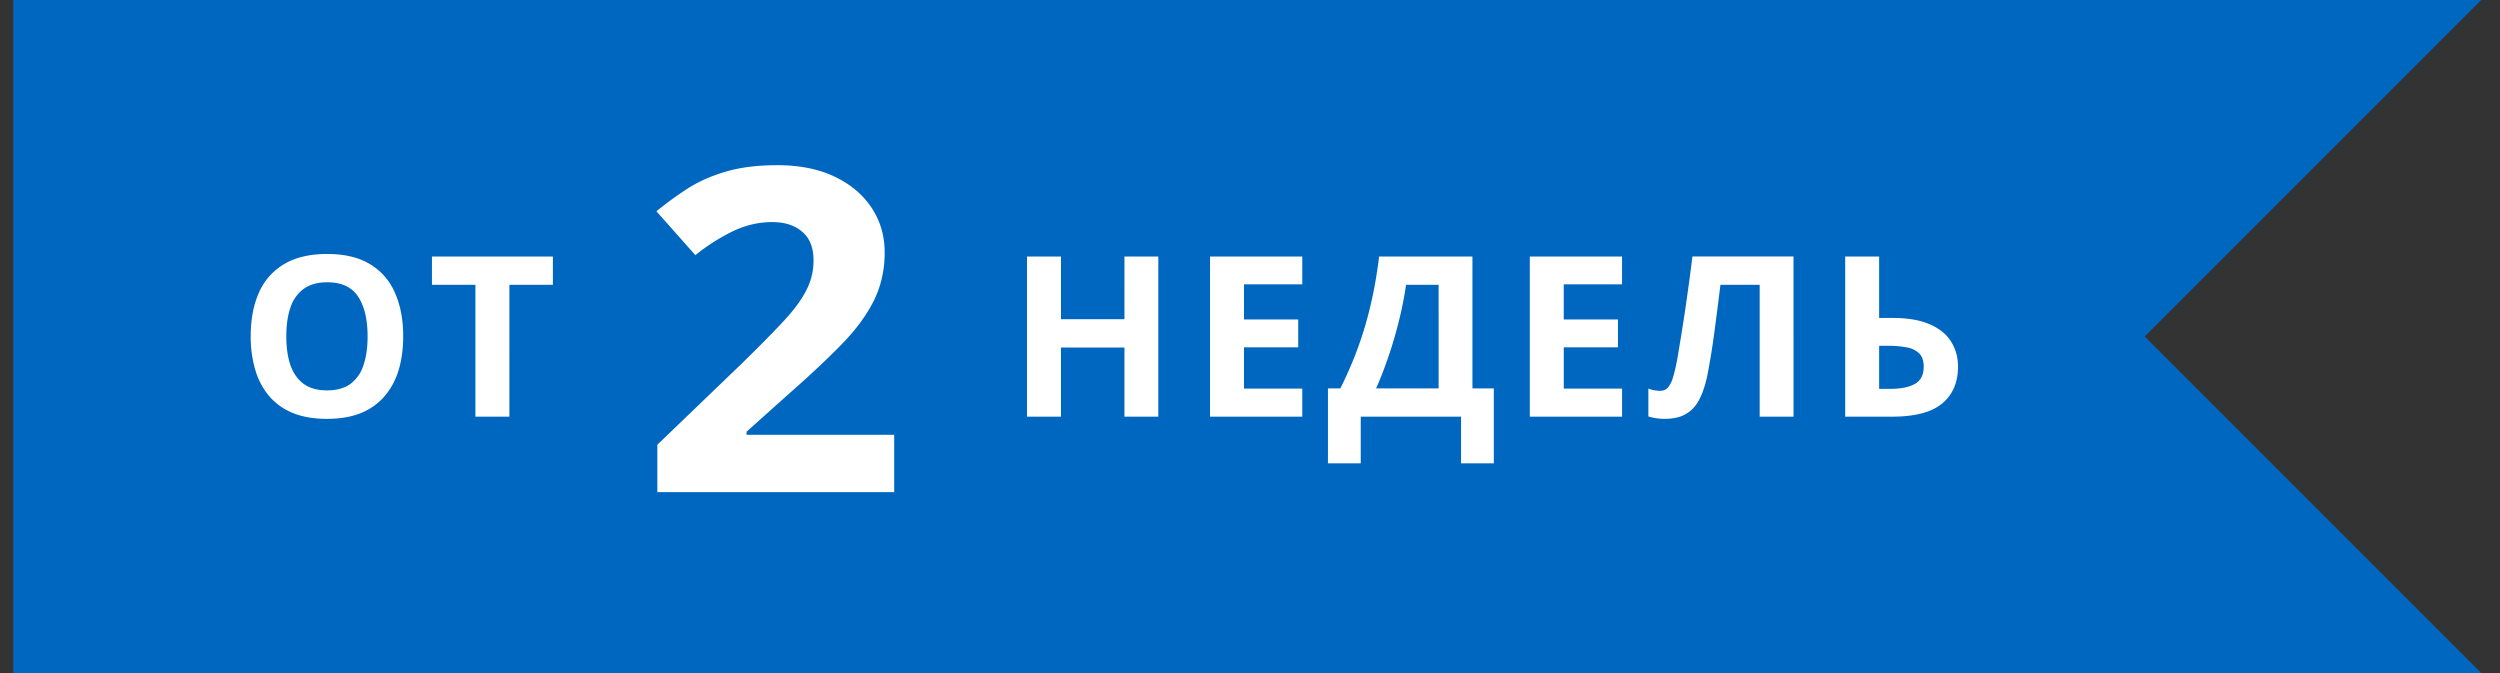 <svg width="78" height="21" viewBox="0 0 78 21" fill="none" xmlns="http://www.w3.org/2000/svg"><rect x="0" y="0" width="78" height="21" fill="#333333" stroke="none"/><path d="M.415 0h77l-10.5 10.5 10.5 10.5h-77V0z" fill="#0067C1"/><path d="M12.58 10.495c0 .385-.048.736-.143 1.052a2.221 2.221 0 0 1-.438.814 1.9 1.9 0 0 1-.738.526c-.299.121-.652.181-1.06.181-.408 0-.76-.06-1.06-.18a1.93 1.93 0 0 1-.741-.527 2.246 2.246 0 0 1-.434-.817 3.642 3.642 0 0 1-.144-1.056c0-.517.085-.967.253-1.35a1.93 1.93 0 0 1 .786-.896c.354-.212.802-.318 1.347-.318.542 0 .988.106 1.336.318.351.212.611.51.78.896.17.385.256.837.256 1.357zm-3.647 0c0 .348.043.649.13.902.089.25.227.444.414.581.186.135.428.202.724.202.301 0 .545-.067.732-.202a1.15 1.15 0 0 0 .406-.581c.087-.253.13-.554.13-.902 0-.524-.098-.937-.294-1.238-.196-.3-.518-.45-.967-.45-.298 0-.542.068-.731.204a1.167 1.167 0 0 0-.414.581c-.087.25-.13.552-.13.903zM15.893 13h-1.06V8.885h-1.356v-.882h3.773v.882h-1.357V13zM36.139 13h-1.056v-2.157h-1.98V13h-1.06V8.003h1.06V9.96h1.98V8.003h1.056V13zM40.631 13h-2.878V8.003h2.878v.868h-1.818v1.097h1.692v.868h-1.692v1.289h1.818V13zM45.94 8.003v4.115h.667v2.338h-1.022V13h-3.13v1.456h-1.023v-2.338h.387c.13-.26.255-.534.376-.824.12-.289.233-.6.338-.933.105-.332.2-.694.284-1.083.084-.39.155-.815.212-1.275h2.912zm-1.055.882h-1.016c-.034.241-.08.499-.14.772-.059.274-.13.553-.212.838-.08.282-.17.561-.27.837-.098.276-.202.538-.314.786h1.952V8.885zM50.608 13H47.73V8.003h2.878v.868h-1.819v1.097h1.692v.868H48.79v1.289h1.819V13zM55.958 13h-1.056V8.885h-1.224l-.088.7c-.032.253-.066.509-.1.766a22.306 22.306 0 0 1-.218 1.347c-.06.291-.14.54-.243.745-.1.203-.238.358-.414.465-.173.107-.4.16-.68.16a1.739 1.739 0 0 1-.506-.075v-.868a1.034 1.034 0 0 0 .373.068c.091 0 .166-.03.225-.088a.793.793 0 0 0 .164-.312c.048-.148.096-.352.144-.611a89.64 89.64 0 0 0 .198-1.217c.044-.283.088-.59.134-.923.047-.333.093-.679.136-1.04h3.155V13zM57.57 13V8.003h1.059V9.92h.417c.47 0 .854.065 1.155.195.303.13.526.31.67.54.146.228.219.489.219.783 0 .494-.165.878-.496 1.152-.328.273-.85.41-1.569.41H57.57zm1.059-.868h.355c.322 0 .575-.051.76-.154.184-.105.276-.285.276-.54 0-.178-.046-.313-.137-.407a.713.713 0 0 0-.386-.191 3.023 3.023 0 0 0-.598-.051h-.27v1.343zM27.899 15.354h-7.39v-1.479l2.654-2.551c.535-.523.964-.959 1.287-1.307.328-.353.564-.674.708-.963.15-.289.224-.599.224-.929 0-.399-.118-.697-.354-.894-.231-.202-.542-.302-.932-.302-.41 0-.808.089-1.193.268a6.194 6.194 0 0 0-1.208.763L20.48 6.592c.304-.248.625-.482.962-.702.342-.22.738-.397 1.186-.53.453-.137.995-.206 1.627-.206.694 0 1.289.12 1.786.358.5.238.886.564 1.156.976.27.408.405.872.405 1.39 0 .555-.116 1.061-.347 1.52-.231.458-.569.912-1.012 1.362-.439.449-.969.946-1.59 1.492l-1.36 1.217v.097h4.606v1.788z" fill="#fff"/></svg>